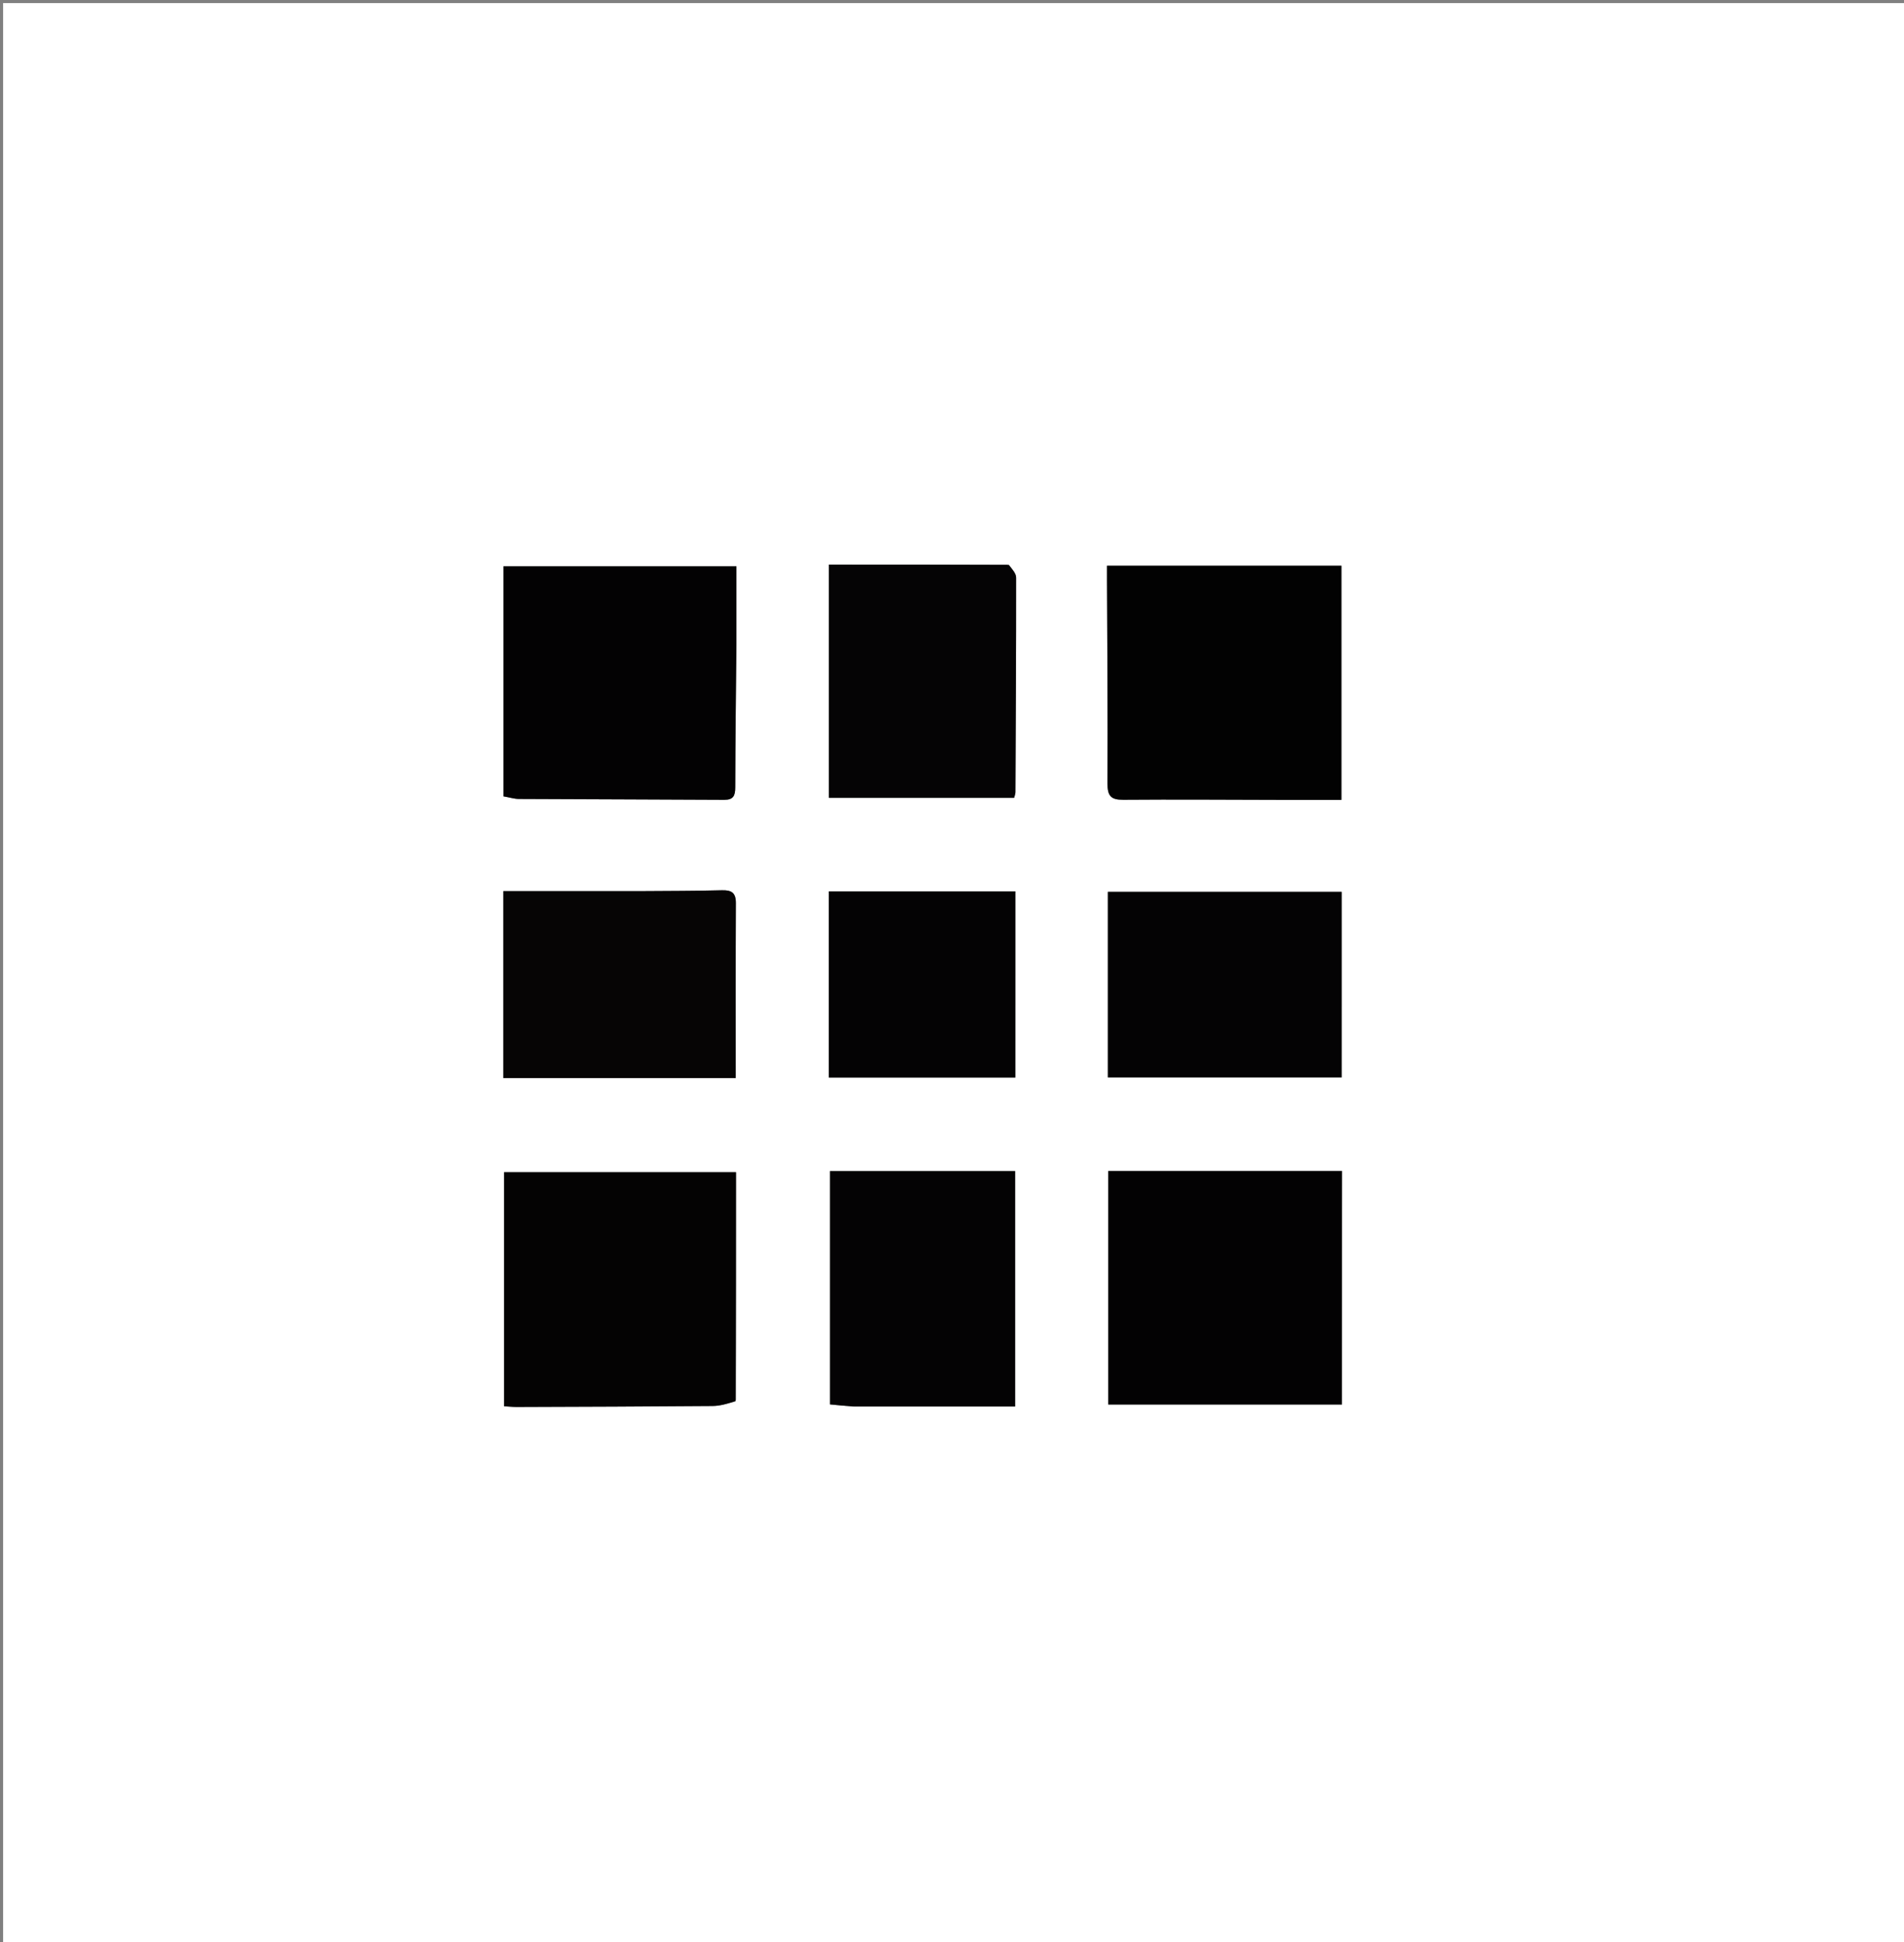 <svg version="1.1" id="Layer_1" xmlns="http://www.w3.org/2000/svg" xmlns:xlink="http://www.w3.org/1999/xlink" x="0px" y="0px"
	 width="100%" viewBox="0 0 612 624" enable-background="new 0 0 612 624" xml:space="preserve">
<rect x="0" y="0" width="612" height="624" fill="#808080" stroke="none"/>
<path fill="#FFFFFF" opacity="1" stroke="none" 
	d="
M291,625 
	C194,625 97.5,625 1,625 
	C1,417 1,209 1,1 
	C205,1 409,1 613,1 
	C613,209 613,417 613,625 
	C505.833,625 398.667,625 291,625 
M236.581,449.818 
	C236.581,425.268 236.581,400.719 236.581,376.657 
	C210.84,376.657 186.314,376.657 162.02,376.657 
	C162.02,402.304 162.02,427.018 162.02,451.857 
	C163.766,451.958 164.912,452.087 166.058,452.082 
	C187.045,452.005 208.033,451.948 229.019,451.772 
	C231.45,451.751 233.875,451.048 236.581,449.818 
M236.708,206.5 
	C236.708,198.398 236.708,190.296 236.708,181.975 
	C211.067,181.975 186.343,181.975 161.827,181.975 
	C161.827,206.895 161.827,231.342 161.827,255.877 
	C163.876,256.236 165.342,256.71 166.81,256.717 
	C188.806,256.834 210.802,256.863 232.798,256.99 
	C235.746,257.007 236.33,255.661 236.335,252.99 
	C236.366,237.827 236.566,222.663 236.708,206.5 
M431.368,388.1 
	C431.368,384.143 431.368,380.186 431.368,376.237 
	C406.112,376.237 381.386,376.237 356.237,376.237 
	C356.237,401.414 356.237,426.114 356.237,451.295 
	C381.126,451.295 405.869,451.295 431.34,451.295 
	C431.34,430.266 431.34,409.644 431.368,388.1 
M411.5,257.006 
	C417.938,257.006 424.376,257.006 431.175,257.006 
	C431.175,231.506 431.175,206.592 431.175,181.767 
	C405.967,181.767 381.086,181.767 355.824,181.767 
	C355.824,183.855 355.819,185.319 355.825,186.784 
	C355.909,208.447 356.098,230.112 355.984,251.774 
	C355.963,255.727 357.072,257.004 361.007,256.973 
	C377.504,256.843 394.002,256.967 411.5,257.006 
M323.851,181.419 
	C304.755,181.419 285.658,181.419 266.429,181.419 
	C266.429,206.76 266.429,231.191 266.429,256.36 
	C286.429,256.36 306.121,256.36 325.96,256.36 
	C326.093,255.804 326.375,255.168 326.378,254.531 
	C326.498,231.552 326.625,208.574 326.604,185.596 
	C326.603,184.258 325.375,182.921 323.851,181.419 
M205.501,286.339 
	C190.891,286.339 176.281,286.339 161.775,286.339 
	C161.775,306.767 161.775,326.345 161.775,346.413 
	C186.907,346.413 211.447,346.413 236.492,346.413 
	C236.492,327.408 236.444,308.789 236.535,290.172 
	C236.551,286.794 235.093,285.976 231.984,286.061 
	C223.493,286.292 214.996,286.261 205.501,286.339 
M274.655,451.936 
	C291.857,451.936 309.059,451.936 326.288,451.936 
	C326.288,425.743 326.288,400.995 326.288,376.282 
	C306.261,376.282 286.571,376.282 266.771,376.282 
	C266.771,401.522 266.771,426.231 266.771,451.259 
	C269.457,451.521 271.579,451.727 274.655,451.936 
M431.242,322.813 
	C431.242,310.727 431.242,298.642 431.242,286.567 
	C406.01,286.567 381.128,286.567 356.098,286.567 
	C356.098,306.57 356.098,326.115 356.098,346.189 
	C381.27,346.189 406.089,346.189 431.237,346.189 
	C431.237,338.387 431.237,331.074 431.242,322.813 
M326.374,322.491 
	C326.374,310.413 326.374,298.335 326.374,286.411 
	C306.008,286.411 286.138,286.411 266.41,286.411 
	C266.41,306.448 266.41,326.012 266.41,346.23 
	C286.554,346.23 306.218,346.23 326.366,346.23 
	C326.366,338.42 326.366,330.953 326.374,322.491 
z"/>
<path fill="#040303" opacity="1" stroke="none" 
	d="
M236.442,450.239 
	C233.875,451.048 231.45,451.751 229.019,451.772 
	C208.033,451.948 187.045,452.005 166.058,452.082 
	C164.912,452.087 163.766,451.958 162.02,451.857 
	C162.02,427.018 162.02,402.304 162.02,376.657 
	C186.314,376.657 210.84,376.657 236.581,376.657 
	C236.581,400.719 236.581,425.268 236.442,450.239 
z"/>
<path fill="#030203" opacity="1" stroke="none" 
	d="
M236.708,207 
	C236.566,222.663 236.366,237.827 236.335,252.99 
	C236.33,255.661 235.746,257.007 232.798,256.99 
	C210.802,256.863 188.806,256.834 166.81,256.717 
	C165.342,256.71 163.876,256.236 161.827,255.877 
	C161.827,231.342 161.827,206.895 161.827,181.975 
	C186.343,181.975 211.067,181.975 236.708,181.975 
	C236.708,190.296 236.708,198.398 236.708,207 
z"/>
<path fill="#030203" opacity="1" stroke="none" 
	d="
M431.354,388.561 
	C431.34,409.644 431.34,430.266 431.34,451.295 
	C405.869,451.295 381.126,451.295 356.237,451.295 
	C356.237,426.114 356.237,401.414 356.237,376.237 
	C381.386,376.237 406.112,376.237 431.368,376.237 
	C431.368,380.186 431.368,384.143 431.354,388.561 
z"/>
<path fill="#020202" opacity="1" stroke="none" 
	d="
M411,257.002 
	C394.002,256.967 377.504,256.843 361.007,256.973 
	C357.072,257.004 355.963,255.727 355.984,251.774 
	C356.098,230.112 355.909,208.447 355.825,186.784 
	C355.819,185.319 355.824,183.855 355.824,181.767 
	C381.086,181.767 405.967,181.767 431.175,181.767 
	C431.175,206.592 431.175,231.506 431.175,257.006 
	C424.376,257.006 417.938,257.006 411,257.002 
z"/>
<path fill="#050405" opacity="1" stroke="none" 
	d="
M324.285,181.502 
	C325.375,182.921 326.603,184.258 326.604,185.596 
	C326.625,208.574 326.498,231.552 326.378,254.531 
	C326.375,255.168 326.093,255.804 325.96,256.36 
	C306.121,256.36 286.429,256.36 266.429,256.36 
	C266.429,231.191 266.429,206.76 266.429,181.419 
	C285.658,181.419 304.755,181.419 324.285,181.502 
z"/>
<path fill="#060505" opacity="1" stroke="none" 
	d="
M206.001,286.336 
	C214.996,286.261 223.493,286.292 231.984,286.061 
	C235.093,285.976 236.551,286.794 236.535,290.172 
	C236.444,308.789 236.492,327.408 236.492,346.413 
	C211.447,346.413 186.907,346.413 161.775,346.413 
	C161.775,326.345 161.775,306.767 161.775,286.339 
	C176.281,286.339 190.891,286.339 206.001,286.336 
z"/>
<path fill="#040304" opacity="1" stroke="none" 
	d="
M274.179,451.935 
	C271.579,451.727 269.457,451.521 266.771,451.259 
	C266.771,426.231 266.771,401.522 266.771,376.282 
	C286.571,376.282 306.261,376.282 326.288,376.282 
	C326.288,400.995 326.288,425.743 326.288,451.936 
	C309.059,451.936 291.857,451.936 274.179,451.935 
z"/>
<path fill="#040304" opacity="1" stroke="none" 
	d="
M431.24,323.286 
	C431.237,331.074 431.237,338.387 431.237,346.189 
	C406.089,346.189 381.27,346.189 356.098,346.189 
	C356.098,326.115 356.098,306.57 356.098,286.567 
	C381.128,286.567 406.01,286.567 431.242,286.567 
	C431.242,298.642 431.242,310.727 431.24,323.286 
z"/>
<path fill="#040304" opacity="1" stroke="none" 
	d="
M326.37,322.989 
	C326.366,330.953 326.366,338.42 326.366,346.23 
	C306.218,346.23 286.554,346.23 266.41,346.23 
	C266.41,326.012 266.41,306.448 266.41,286.411 
	C286.138,286.411 306.008,286.411 326.374,286.411 
	C326.374,298.335 326.374,310.413 326.37,322.989 
z"/>
</svg>